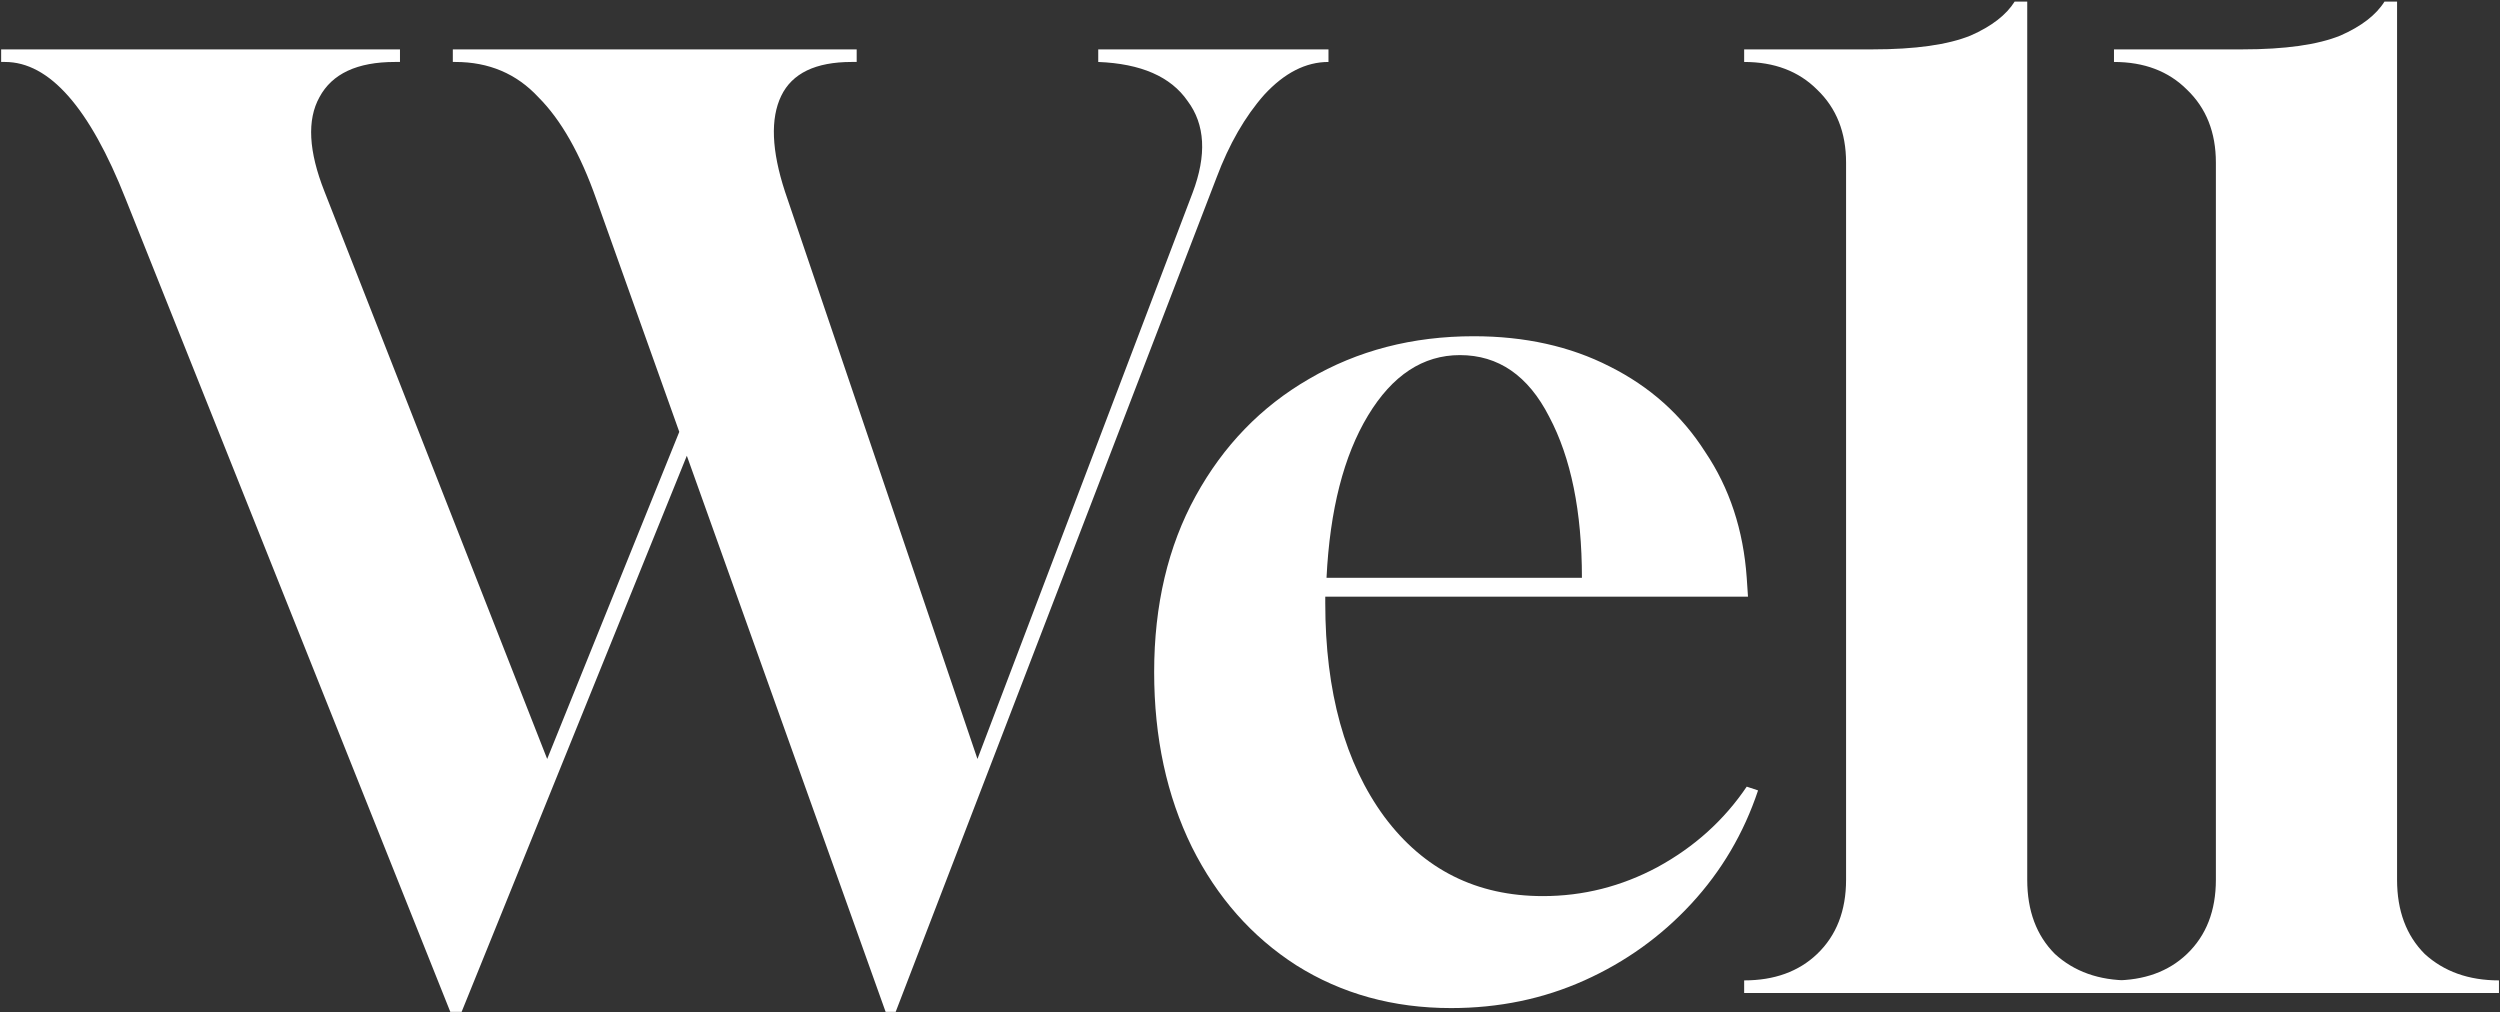 <svg width="1566" height="634" viewBox="0 0 1566 634" fill="none" xmlns="http://www.w3.org/2000/svg">
<rect x="0" y="0" width="1566" height="634" fill="#333333" stroke="none"/>
<path d="M282.07 633.821L78.743 124.715C56.151 67.447 30.932 38.813 3.086 38.813H0.722V30.932H250.546V38.813H247.394C223.751 38.813 207.989 46.169 200.108 60.88C192.227 75.065 193.278 94.768 203.261 119.987L342.753 475.415L425.502 270.512L373.488 124.715C363.506 96.344 351.422 75.065 337.236 60.88C323.576 46.169 306.238 38.813 285.222 38.813H283.646V30.932H536.623V38.813H533.471C510.879 38.813 496.168 45.906 489.338 60.092C482.507 74.277 483.295 94.242 491.702 119.987L612.28 475.415L747.043 120.775C755.975 97.132 754.924 77.955 743.891 63.244C733.383 48.008 714.731 39.864 687.936 38.813V30.932H832.157V38.813C817.971 38.813 804.574 45.643 791.964 59.304C779.88 72.964 769.898 90.302 762.017 111.318L561.054 633.821H554.749L430.231 285.485L289.163 633.821H282.07ZM908.952 631.457C872.7 631.457 840.389 622.525 812.017 604.662C784.171 586.799 762.368 562.105 746.606 530.582C730.844 498.533 722.963 462.018 722.963 421.037C722.963 379.006 731.632 342.228 748.97 310.704C766.308 279.181 789.951 254.75 819.898 237.412C850.371 219.549 884.784 210.617 923.138 210.617C955.187 210.617 983.558 216.922 1008.25 229.531C1033.47 242.141 1053.44 260.004 1068.15 283.121C1083.38 305.713 1092.05 331.983 1094.15 361.93L1094.94 373.752H830.143V377.692C830.143 433.384 842.49 478.042 867.184 511.667C891.877 544.767 924.977 561.317 966.483 561.317C991.702 561.317 1015.61 555.275 1038.2 543.191C1061.32 530.582 1079.97 513.769 1094.15 492.753L1101.25 495.117C1092.31 521.913 1078.39 545.555 1059.48 566.046C1040.56 586.536 1018.23 602.56 992.49 614.119C966.746 625.678 938.9 631.457 908.952 631.457ZM830.931 361.93H990.914C990.914 320.424 984.084 286.799 970.423 261.055C957.289 235.31 938.637 222.438 914.469 222.438C891.352 222.438 872.175 235.048 856.938 260.267C841.702 285.485 833.033 319.373 830.931 361.93ZM1092.54 622V614.119C1111.45 614.119 1126.69 608.602 1138.25 597.569C1150.33 586.011 1156.38 570.511 1156.38 551.072V101.86C1156.38 82.946 1150.33 67.71 1138.25 56.151C1126.69 44.593 1111.45 38.813 1092.54 38.813V30.932H1172.93C1199.72 30.932 1220.21 28.043 1234.4 22.263C1247.53 16.484 1256.73 9.391 1261.98 0.985H1269.86V551.072C1269.86 570.511 1275.64 586.011 1287.2 597.569C1299.28 608.602 1314.78 614.119 1333.7 614.119V622H1092.54ZM1324.2 622V614.119C1343.11 614.119 1358.35 608.602 1369.91 597.569C1381.99 586.011 1388.03 570.511 1388.03 551.072V101.86C1388.03 82.946 1381.99 67.71 1369.91 56.151C1358.35 44.593 1343.11 38.813 1324.2 38.813V30.932H1404.58C1431.38 30.932 1451.87 28.043 1466.05 22.263C1479.19 16.484 1488.38 9.391 1493.64 0.985H1501.52V551.072C1501.52 570.511 1507.3 586.011 1518.85 597.569C1530.94 608.602 1546.44 614.119 1565.35 614.119V622H1324.2Z" fill="white"/>
</svg>
